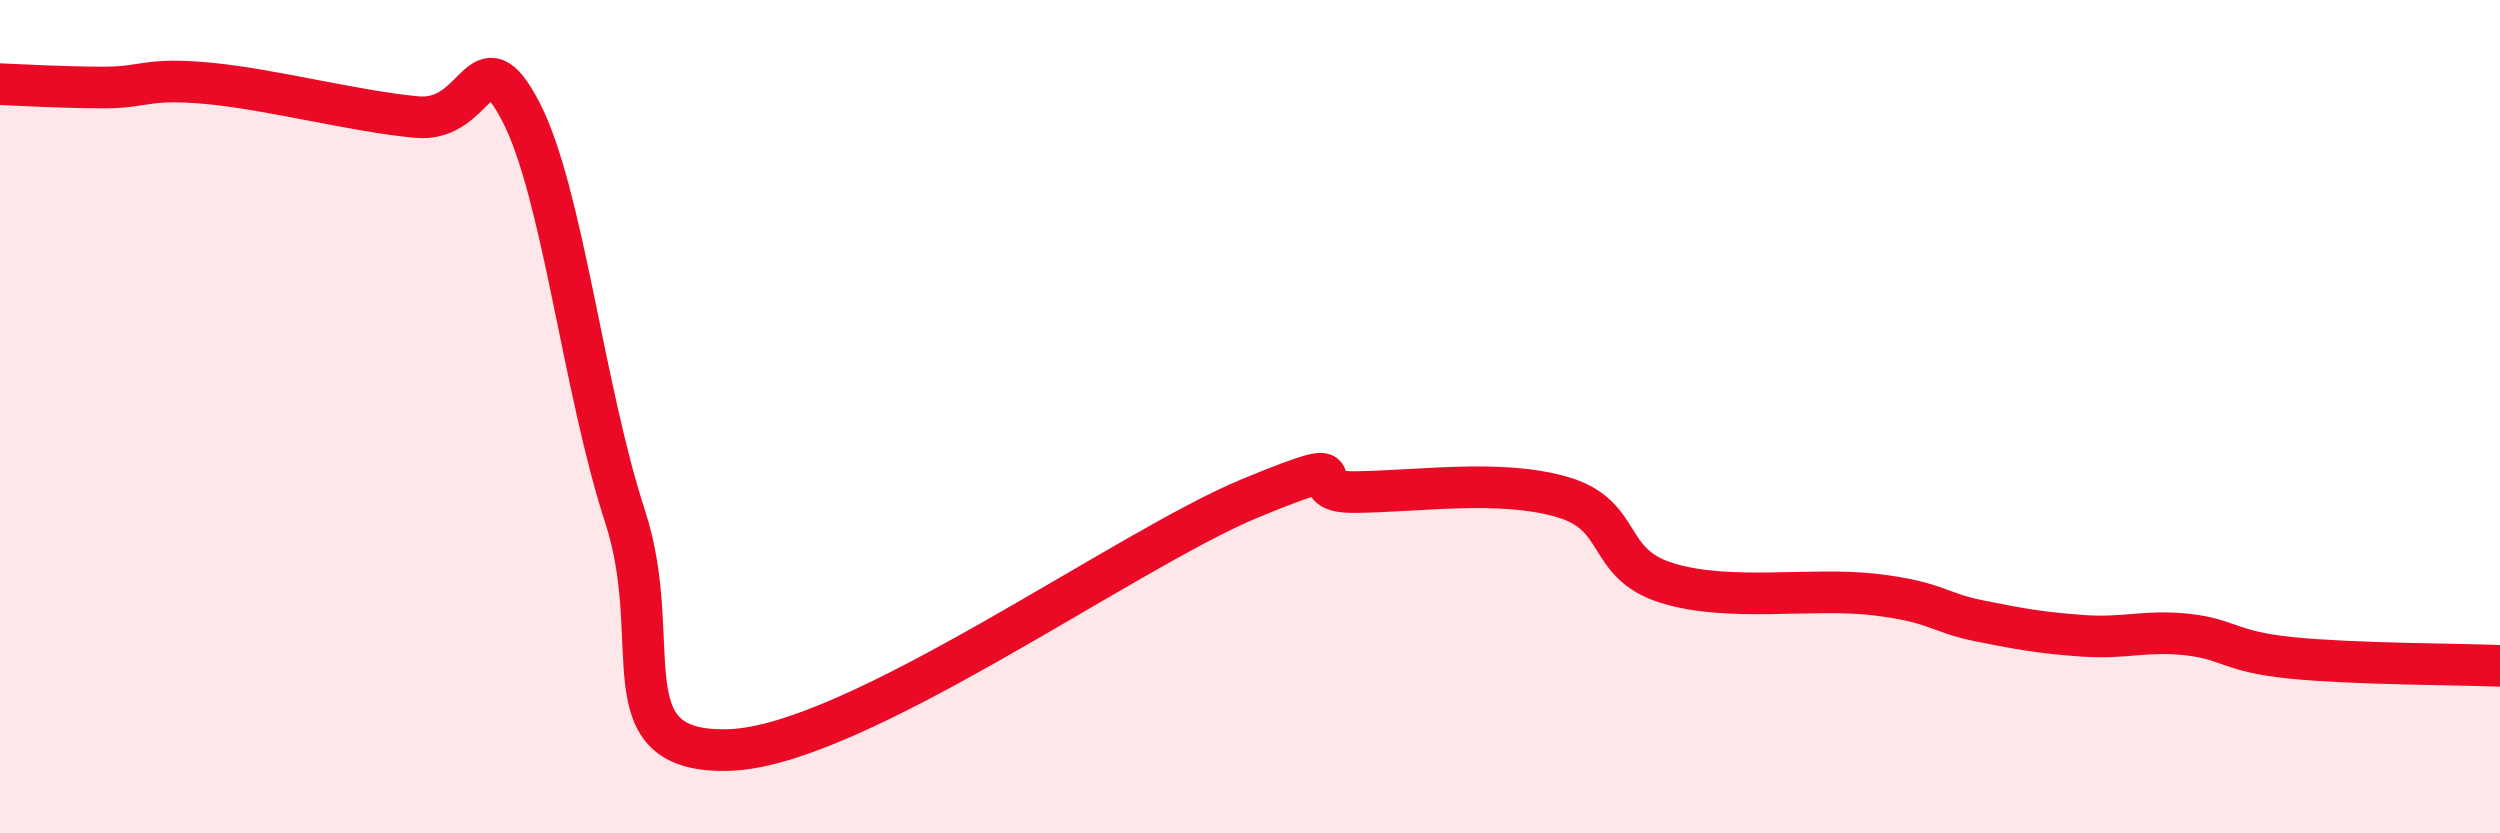 
    <svg width="60" height="20" viewBox="0 0 60 20" xmlns="http://www.w3.org/2000/svg">
      <path
        d="M 0,2.02 C 0.5,2.04 1.5,2.1 2.5,2.1 C 3.5,2.1 3.5,1.86 5,2 C 6.5,2.14 8.5,2.67 10,2.81 C 11.5,2.95 11.5,0.76 12.5,2.68 C 13.5,4.6 14,9.33 15,12.39 C 16,15.45 14.5,18.09 17.5,18 C 20.5,17.91 27,13.2 30,11.96 C 33,10.72 31,11.82 32.5,11.81 C 34,11.8 36,11.49 37.5,11.93 C 39,12.37 38.5,13.52 40,13.99 C 41.5,14.46 43.5,14.09 45,14.27 C 46.5,14.45 46.5,14.7 47.5,14.9 C 48.5,15.1 49,15.19 50,15.26 C 51,15.33 51.5,15.12 52.5,15.23 C 53.5,15.34 53.5,15.64 55,15.79 C 56.5,15.94 59,15.94 60,15.98L60 20L0 20Z"
        fill="#EB0A25"
        opacity="0.1"
        stroke-linecap="round"
        stroke-linejoin="round"
      />
      <path
        d="M 0,2.02 C 0.5,2.04 1.5,2.1 2.5,2.1 C 3.5,2.1 3.5,1.86 5,2 C 6.5,2.14 8.5,2.67 10,2.81 C 11.5,2.95 11.5,0.76 12.5,2.68 C 13.5,4.6 14,9.33 15,12.39 C 16,15.45 14.5,18.09 17.5,18 C 20.5,17.91 27,13.2 30,11.96 C 33,10.72 31,11.82 32.5,11.81 C 34,11.8 36,11.49 37.5,11.93 C 39,12.37 38.5,13.52 40,13.99 C 41.5,14.46 43.5,14.09 45,14.27 C 46.5,14.45 46.5,14.7 47.5,14.9 C 48.5,15.1 49,15.19 50,15.26 C 51,15.33 51.5,15.12 52.5,15.23 C 53.5,15.34 53.5,15.64 55,15.79 C 56.5,15.94 59,15.94 60,15.98"
        stroke="#EB0A25"
        stroke-width="1"
        fill="none"
        stroke-linecap="round"
        stroke-linejoin="round"
      />
    </svg>
  